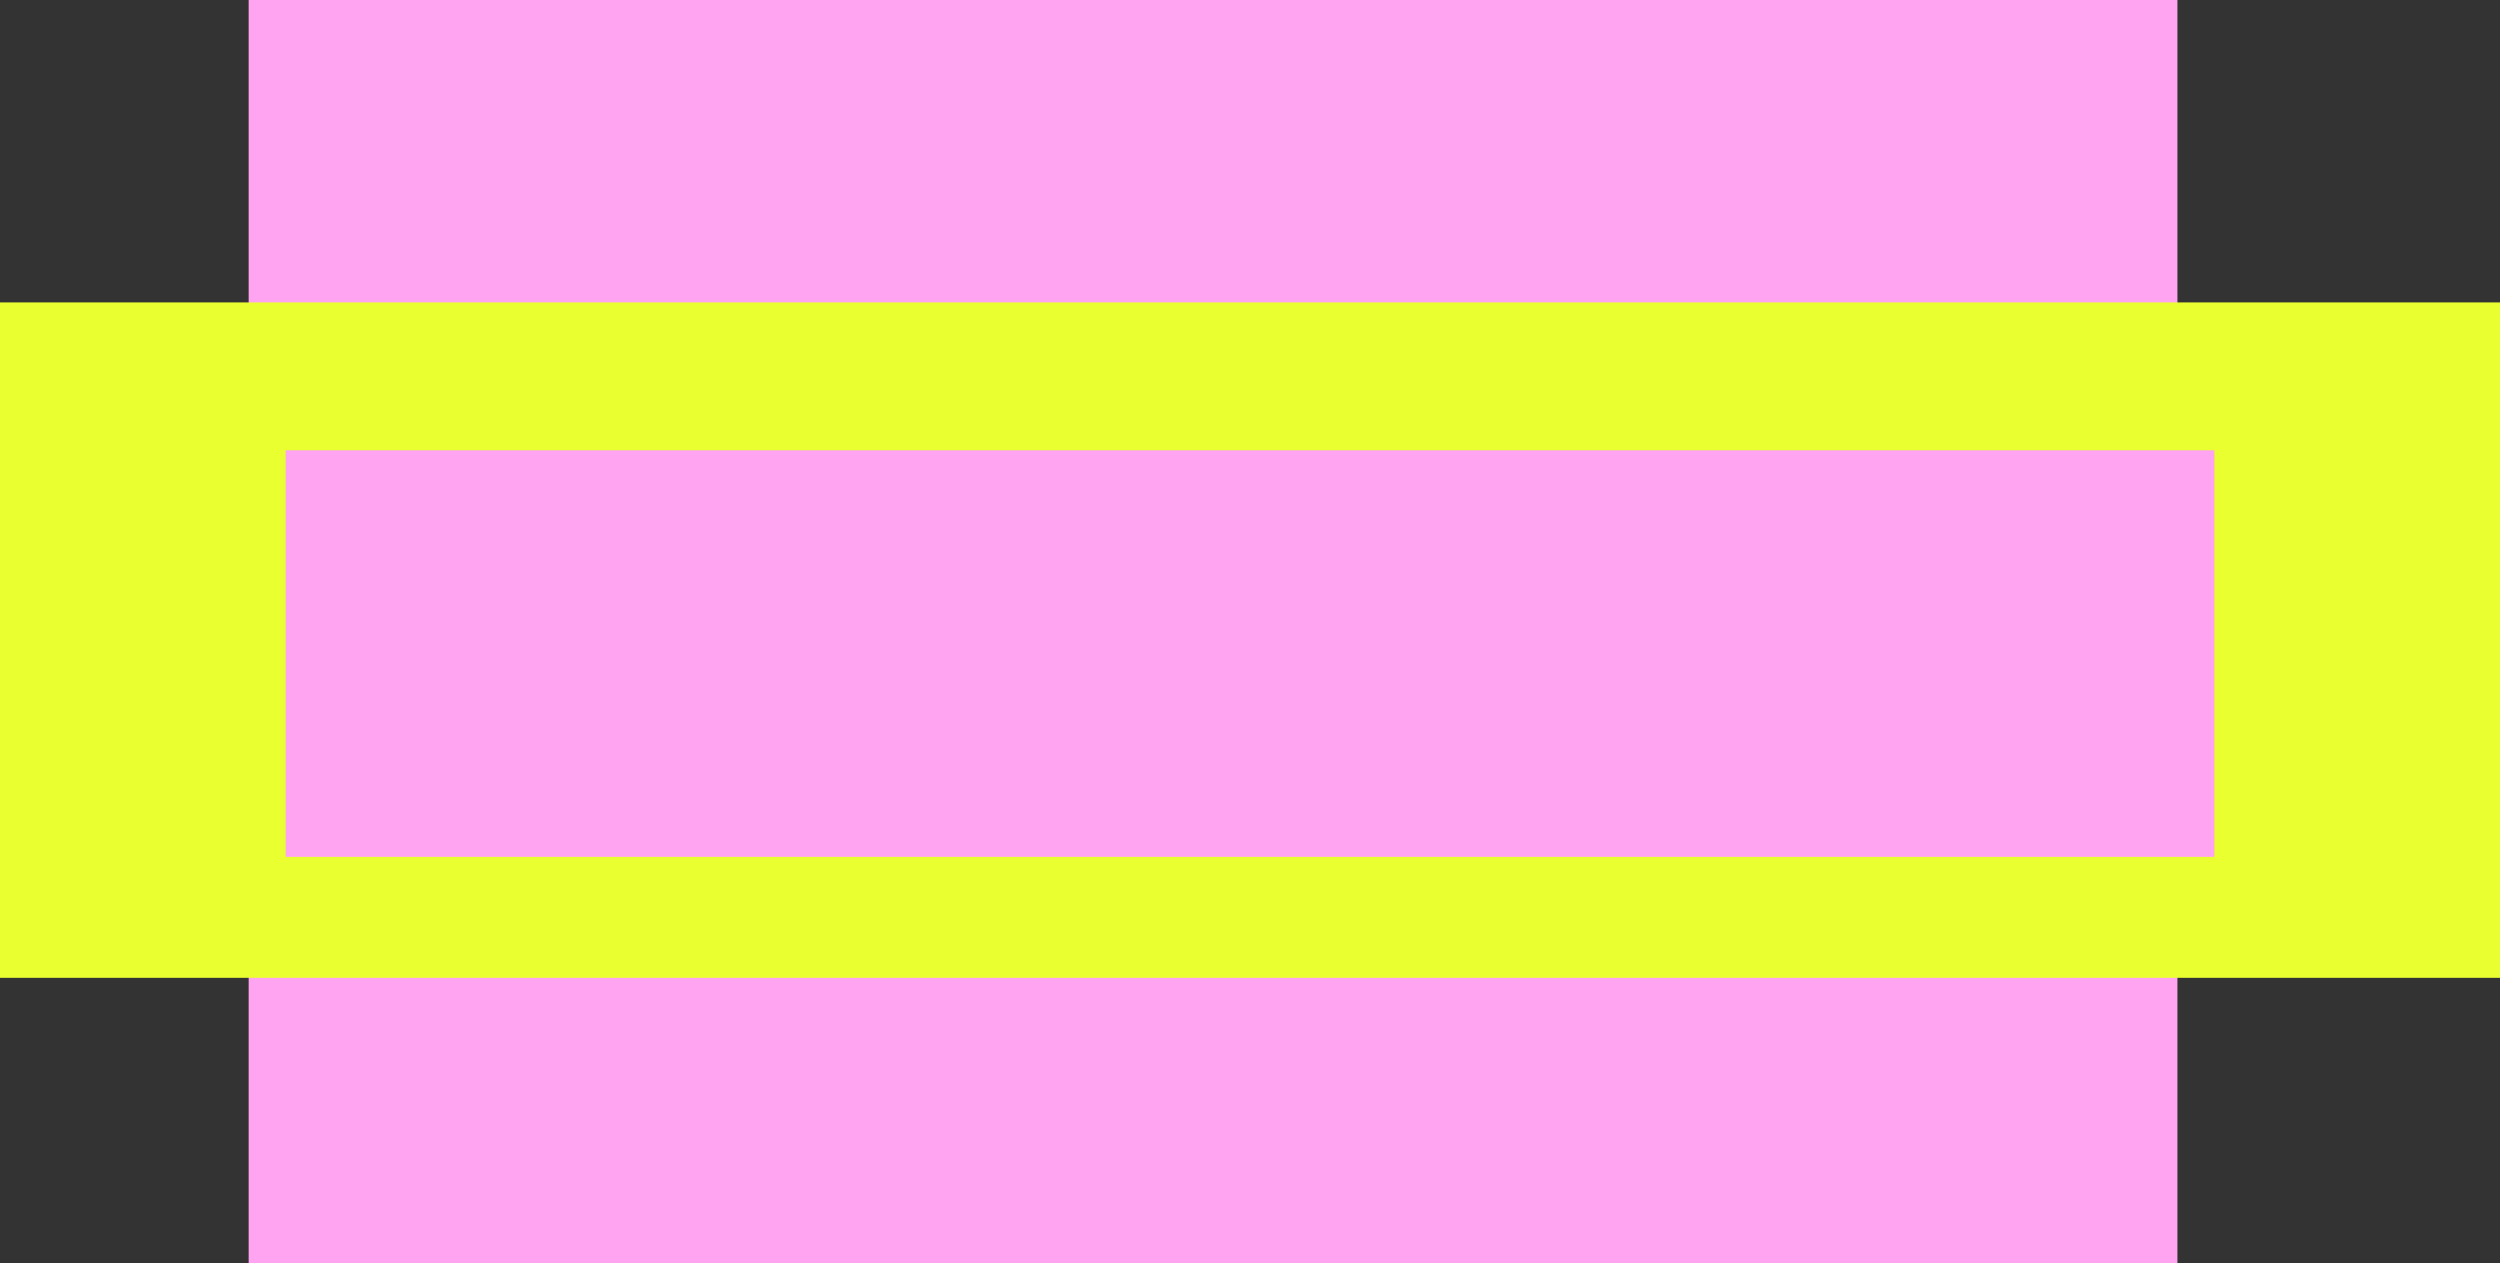 <svg width="744" height="376" viewBox="0 0 744 376" fill="none" xmlns="http://www.w3.org/2000/svg">
<rect x="0" y="0" width="744" height="376" fill="#333333" stroke="none"/>
<rect x="74" width="574" height="121" fill="#FFA4F1"/>
<rect x="74" y="255" width="574" height="121" fill="#FFA4F1"/>
<rect y="90" width="744" height="201" fill="#EAFF30"/>
<rect x="85" y="134" width="574" height="121" fill="#FFA4F1"/>
</svg>
